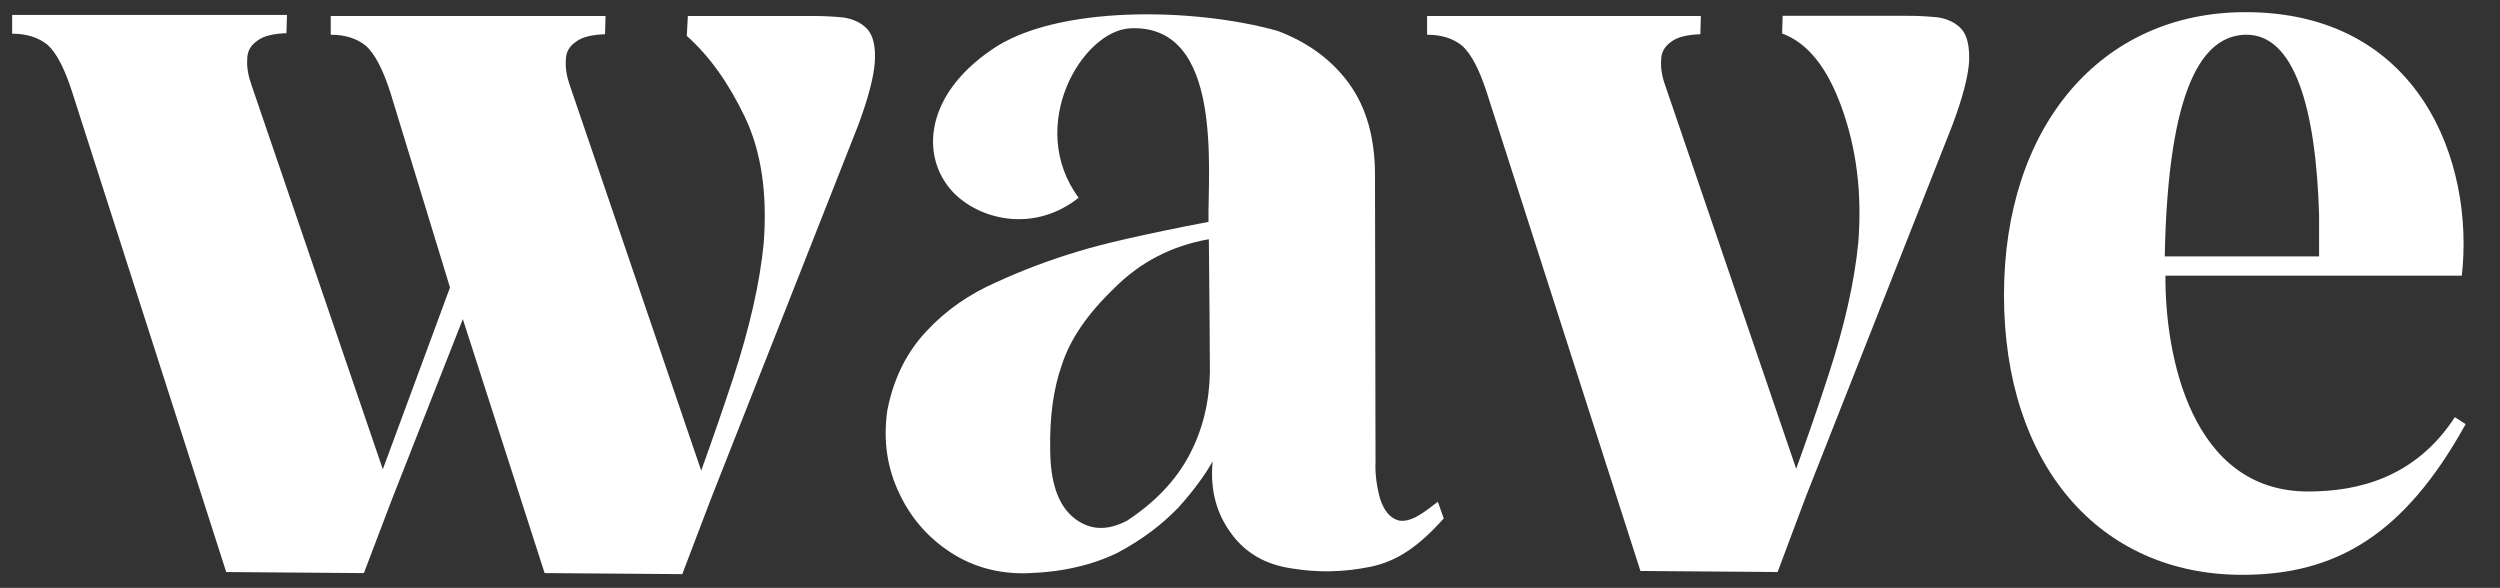 <?xml version="1.0" encoding="utf-8"?>
<!-- Generator: Adobe Illustrator 27.6.1, SVG Export Plug-In . SVG Version: 6.00 Build 0)  -->
<svg version="1.1" xmlns="http://www.w3.org/2000/svg" xmlns:xlink="http://www.w3.org/1999/xlink" x="0px" y="0px"
	 viewBox="0 0 1440 338.6" style="enable-background:new 0 0 1440 338.6;" xml:space="preserve">
<rect x="0" y="0" width="1440" height="338.6" fill="#333333" stroke="none"/>
<style type="text/css">
	.st0{fill:#ffffff;}
</style>
<g id="Layer_1">
</g>
<g id="Layer_2">
</g>
<g id="Layer_3">
	<g>
		<g>
			<path class="st0" d="M651,16.3c-27.9,1.5-60.1,56.4-29.7,97.6c-26.3,20.8-57.9,12.4-72.8-3.7c-18.6-20.4-15.5-55.5,22.6-81.5
				C607.9,2.9,687.5,4.2,735.9,17.8c17.3,6.5,31.3,16.7,41.2,30.4C787,61.8,792,79.5,792,100.8l0.3,165.2
				c-0.3,6.8,0.6,13.6,2.5,20.8c2.2,7.1,5.6,11.5,10.8,13c7.4,1.5,15.8-5.6,22.6-10.8l3.4,9.6c-14.9,16.7-27.3,24.8-42.4,27.9
				c-15.2,3.1-30.4,3.4-45.2,0.9c-15.2-2.2-27-9-35.3-20.8c-8.1-11.2-11.8-24.8-10.2-40.9c-4.3,7.7-10.8,16.7-19.8,26.7
				c-9.3,9.6-20.5,18.3-35,26c-14.6,7.1-31.9,11.2-52.7,11.8c-15.5,0.3-30.1-3.4-43.1-11.8s-22.9-19.5-29.7-33.8
				c-7.1-14.6-9.6-30.4-7.1-48.3c3.7-18.6,11.2-33.5,22.6-45.6c11.2-12.1,24.8-21.4,40.3-28.2c15.5-7.1,31.3-13,47.1-17.7
				c12.7-4,37.8-9.9,75-17C695.6,98.4,704.9,13.8,651,16.3z M685.1,262c7.7-14.6,11.5-30.4,11.8-47.7c0-16.7-0.3-42.5-0.6-76.5
				c-21.1,3.7-39.4,13-54.5,28.2c-15.5,14.9-25.4,29.4-30.1,44c-5,13.9-7.1,30.4-6.8,48.3c0,18.9,4.3,32.2,13.3,39.7
				c9,7.4,19.2,8.1,31,1.9C664.9,289.6,677.3,276.9,685.1,262z"/>
			<path class="st0" d="M1023.9,329.5l-79-0.6L856.3,53c-4.3-13.3-9-21.9-13.9-26.5c-5.2-4.3-12-6.5-20.4-6.5V9.2h157.7l-0.3,10.5
				c-7.4,0.3-13,1.5-16.7,4.3c-4,2.8-5.9,6.2-5.9,10.8c-0.3,4.6,0.6,9.6,2.5,14.8l75.3,220.4c6.8-18.8,13-36.7,18.5-53.7
				c9.3-28.4,15.1-54,17.3-76.9c2.2-28.7-1.2-54.3-9.6-77.5c-8.3-23.1-19.7-37.3-34.3-42.6l0.3-10.2h71.6c6.2,0,12,0.3,17.9,0.9
				c5.6,0.9,10.2,3.1,13.6,6.8c3.4,4,4.6,10.2,4.3,18.8c-0.6,8.6-3.7,20.7-9.6,36.4l-84.6,214.5L1023.9,329.5z"/>
			<path class="st0" d="M1329.4,283.1c28.5,0,61.7-7.7,84.6-42.8l6.2,4c-35.3,63.8-74.7,86.8-128.6,86.8
				c-82.7,0-137.3-63.8-137.3-161.1c0-97.3,55.8-163,139.1-163c100.4,0,132,86.5,124.6,151.8h-170.7
				C1247,204.7,1262.1,283.1,1329.4,283.1z M1293.4,20c-24.2,0.6-44.6,28.8-46.5,127.7h88.9v-23.9C1334,62.4,1321.6,19.4,1293.4,20z
				"/>
			<path class="st0" d="M499.7,16.9c-3.4-3.7-8.1-5.9-13.6-6.8c-5.9-0.6-11.8-0.9-18-0.9h-71.9l-0.6,11.5
				c13,11.5,24.2,27.3,33.5,46.8c9.3,19.5,13,43.7,10.8,72.5c-2.2,22.9-8.1,48.6-17.4,77.2c-5.6,17-11.8,35-18.6,53.9L328.4,49.7
				c-1.9-5.3-2.8-10.2-2.5-14.9c0-4.6,1.9-8.1,5.9-10.8c3.7-2.8,9.3-4,16.7-4.3l0.3-10.5H190.5V20c8.4,0,15.2,2.2,20.4,6.5
				c5,4.6,9.6,13.3,13.9,26.6l34.4,112.5l-38.7,104.7L144.9,49.1c-1.9-5.3-2.8-10.2-2.5-14.9c0-4.6,1.9-8.1,5.9-10.8
				c3.7-2.8,9.3-4,16.7-4.3l0.3-10.5H7v10.8c8.4,0,15.2,2.2,20.5,6.5c5,4.6,9.6,13.3,13.9,26.6l88.9,277l79.3,0.6l16.4-43.1
				l40.6-103.2l47.1,146.3l79.3,0.6l16.4-43.1l84.9-215.4c5.9-15.8,9-27.9,9.6-36.6C504.4,27.1,503.1,20.9,499.7,16.9z"/>
		</g>
	</g>
</g>
</svg>
